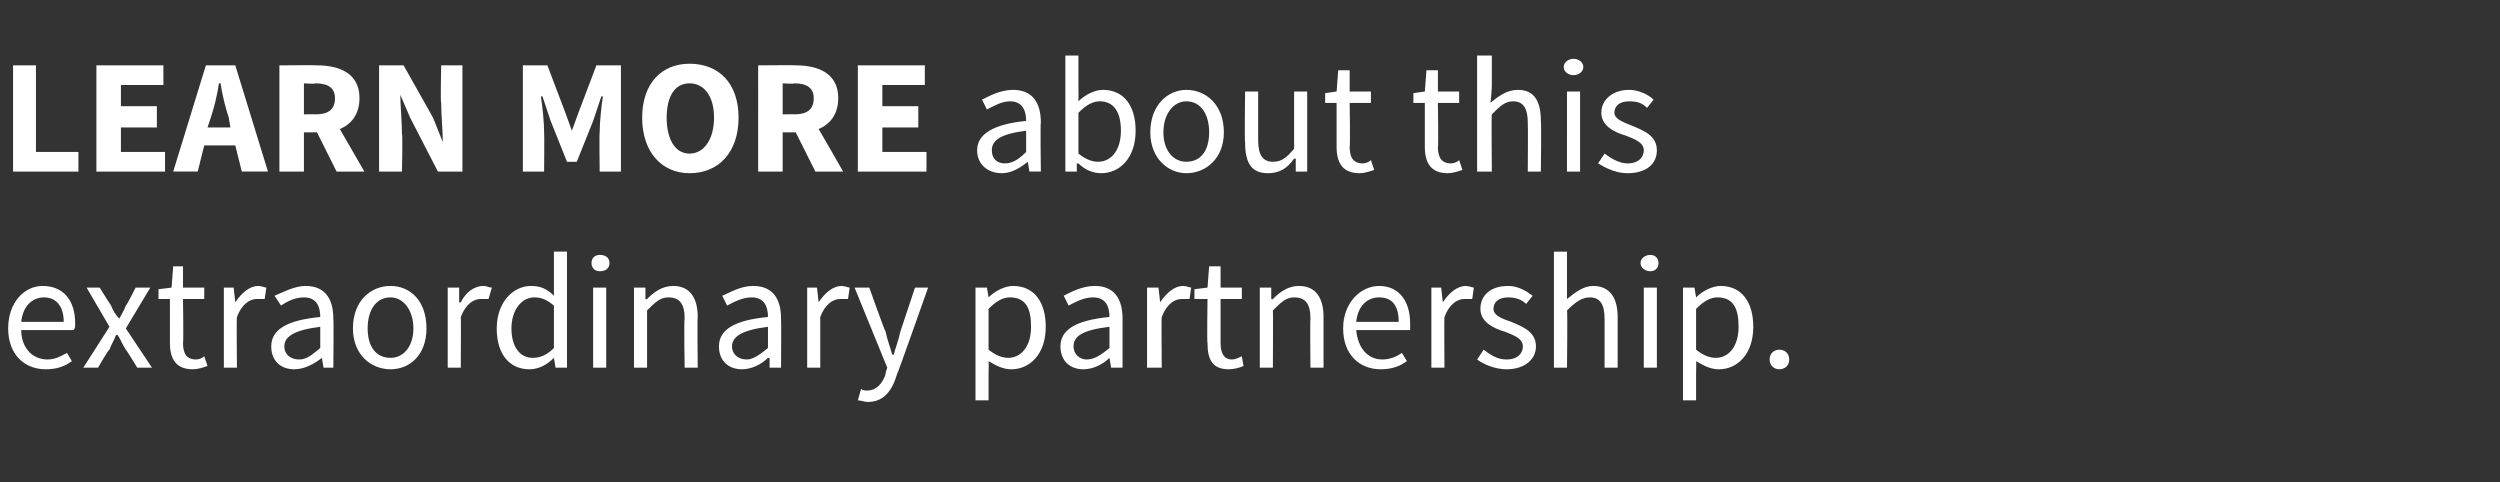 <?xml version="1.0" standalone="no"?><!DOCTYPE svg PUBLIC "-//W3C//DTD SVG 1.1//EN" "http://www.w3.org/Graphics/SVG/1.1/DTD/svg11.dtd"><svg xmlns="http://www.w3.org/2000/svg" version="1.1" width="153px" height="29.5px" viewBox="0 -3 153 29.5" style="top:-3px"><rect x="0" y="-3" width="153" height="29.5" fill="#333333" stroke="none"/><desc>LEARN MORE about this extraordinary partnership.</desc><defs/><g id="Polygon16447"><path d="m2.6 14.5c1.3 0 2 .9 2 2.3c0 .2 0 .3-.1.4H1.3c0 1.1.7 1.8 1.6 1.8c.5 0 .8-.2 1.2-.4l.3.5c-.4.3-.9.5-1.6.5c-1.3 0-2.3-.9-2.3-2.5c0-1.6 1-2.6 2.1-2.6zm1.3 2.2c0-1-.5-1.5-1.2-1.5c-.7 0-1.3.5-1.4 1.5h2.6zm2.8.3l-1.4-2.4h.8s.69 1.11.7 1.1c.1.3.3.6.5.8c.1-.2.3-.5.4-.8c.05.01.6-1.1.6-1.1h.9l-1.5 2.5l1.6 2.4h-.9s-.69-1.13-.7-1.1c-.2-.3-.3-.6-.5-.9h-.1c-.1.3-.3.6-.4.9c-.05-.03-.7 1.1-.7 1.1h-.9L6.7 17zm3.7-1.7h-.7v-.6l.8-.1l.1-1.3h.6v1.3h1.3v.7h-1.3s.04 2.71 0 2.7c0 .6.2 1 .8 1c.2 0 .4-.1.5-.2l.2.6c-.3.1-.6.2-.9.2c-1 0-1.4-.6-1.4-1.6v-2.7zm3.3-.7h.6l.1.9s.03.02 0 0c.4-.6.9-1 1.4-1c.2 0 .4.1.5.1l-.1.7h-.5c-.4 0-.9.3-1.2 1.1c-.03-.02 0 3.1 0 3.1h-.8v-4.9zm5.9 1.8c0-.6-.2-1.2-1-1.2c-.6 0-1.1.3-1.4.5l-.4-.6c.5-.2 1.2-.6 1.9-.6c1.2 0 1.7.8 1.7 2c.03.02 0 3 0 3h-.6l-.1-.6s-.04.02 0 0c-.5.4-1.1.7-1.7.7c-.8 0-1.4-.5-1.4-1.4c0-1 .9-1.6 3-1.8zM18.3 19c.5 0 .8-.3 1.3-.7V17c-1.6.2-2.2.6-2.2 1.2c0 .5.4.8.9.8zm5.6-4.5c1.2 0 2.2.9 2.2 2.6c0 1.6-1 2.5-2.2 2.5c-1.2 0-2.3-.9-2.3-2.5c0-1.7 1.1-2.6 2.3-2.6zm0 4.4c.8 0 1.4-.7 1.4-1.8c0-1.1-.6-1.9-1.4-1.9c-.9 0-1.4.8-1.4 1.9c0 1.1.5 1.8 1.4 1.8zm3.5-4.3h.7v.9s.08.02.1 0c.3-.6.8-1 1.4-1c.2 0 .3.1.5.1l-.2.7h-.5c-.4 0-.9.3-1.2 1.1c.02-.02 0 3.1 0 3.1h-.8v-4.9zm5.1-.1c.6 0 1 .2 1.4.6v-2.7h.8v7.1h-.7l-.1-.6s0 .03 0 0c-.4.4-.9.7-1.5.7c-1.2 0-2-.9-2-2.5c0-1.6 1-2.6 2.1-2.6zm.1 4.4c.5 0 .9-.2 1.3-.6v-2.6c-.5-.4-.8-.5-1.2-.5c-.8 0-1.4.8-1.4 1.9c0 1.1.5 1.8 1.3 1.8zm3.6-5.8c0-.3.2-.5.5-.5c.4 0 .6.2.6.5c0 .3-.2.5-.6.5c-.3 0-.5-.2-.5-.5zm.1 1.5h.8v4.9h-.8v-4.9zm2.5 0h.7v.7s.06.04.1 0c.4-.4.9-.8 1.6-.8c1 0 1.5.7 1.5 1.9c-.03.02 0 3.1 0 3.1h-.8s-.05-2.97 0-3c0-.9-.3-1.3-1-1.3c-.5 0-.8.3-1.3.8v3.5h-.8v-4.9zm8.2 1.8c0-.6-.2-1.2-1-1.2c-.6 0-1.1.3-1.5.5l-.3-.6c.5-.2 1.1-.6 1.9-.6c1.2 0 1.7.8 1.7 2c.02.02 0 3 0 3h-.7v-.6s-.05.02-.1 0c-.4.4-1 .7-1.6.7c-.8 0-1.4-.5-1.4-1.4c0-1 .9-1.6 3-1.8zM45.7 19c.4 0 .8-.3 1.3-.7V17c-1.6.2-2.2.6-2.2 1.2c0 .5.4.8.9.8zm3.7-4.4h.6l.1.9s.05.02 0 0c.4-.6.9-1 1.4-1c.2 0 .4.1.5.1l-.1.7h-.5c-.4 0-.9.3-1.2 1.1v3.1h-.8v-4.9zm3.7 6.3c.5 0 .9-.4 1.1-1c-.03-.03.1-.4.1-.4l-2-4.9h.9s.97 2.73 1 2.7c.1.5.3 1 .4 1.4h.1c.1-.4.3-.9.4-1.4l.9-2.7h.8s-1.87 5.3-1.9 5.3c-.3 1-.8 1.7-1.8 1.7c-.2 0-.4-.1-.6-.1l.2-.7c.1.1.2.1.4.1zm7.4-1v1.6h-.8v-6.9h.7l.1.6c.4-.4 1-.7 1.5-.7c1.3 0 2 1 2 2.5c0 1.7-1 2.6-2.1 2.6c-.5 0-.9-.2-1.4-.5c.02-.04 0 .8 0 .8zm1.2-1c.8 0 1.4-.7 1.4-1.9c0-1.1-.3-1.8-1.3-1.8c-.4 0-.8.2-1.3.7v2.5c.5.4.9.5 1.2.5zm6.2-2.5c0-.6-.2-1.2-1-1.2c-.6 0-1.1.3-1.5.5l-.3-.6c.4-.2 1.1-.6 1.9-.6c1.2 0 1.7.8 1.7 2v3h-.7l-.1-.6s.03.02 0 0c-.4.4-1 .7-1.6.7c-.8 0-1.4-.5-1.4-1.4c0-1 .9-1.6 3-1.8zM66.5 19c.5 0 .9-.3 1.4-.7V17c-1.7.2-2.2.6-2.2 1.2c0 .5.4.8.8.8zm3.7-4.4h.7l.1.9s.03.02 0 0c.4-.6.9-1 1.4-1c.2 0 .4.1.5.1l-.1.7h-.5c-.4 0-.9.3-1.2 1.1c-.03-.02 0 3.1 0 3.1h-.9v-4.9zm3.7.7h-.8v-.6l.8-.1l.1-1.3h.7v1.3h1.3v.7h-1.3v2.7c0 .6.2 1 .7 1c.2 0 .4-.1.6-.2l.1.6c-.2.1-.6.2-.9.2c-1 0-1.3-.6-1.3-1.6c-.04 0 0-2.7 0-2.7zm3.2-.7h.7v.7s.08.04.1 0c.4-.4.9-.8 1.6-.8c1 0 1.5.7 1.5 1.9v3.1h-.8s-.03-2.97 0-3c0-.9-.3-1.3-1-1.3c-.5 0-.8.3-1.3.8c.02-.02 0 3.5 0 3.5h-.8v-4.9zm7.3-.1c1.2 0 1.9.9 1.9 2.3v.4H83c.1 1.1.7 1.8 1.6 1.8c.5 0 .9-.2 1.2-.4l.3.5c-.4.3-.9.5-1.6.5c-1.3 0-2.3-.9-2.3-2.5c0-1.6 1.1-2.6 2.2-2.6zm1.2 2.2c0-1-.4-1.5-1.2-1.5c-.7 0-1.3.5-1.4 1.5h2.6zm2-2.1h.6l.1.9s.04.02 0 0c.4-.6.9-1 1.4-1c.2 0 .4.1.5.1l-.1.7h-.5c-.4 0-.9.3-1.2 1.1c-.02-.02 0 3.1 0 3.1h-.8v-4.9zm3.2 3.8c.4.3.8.6 1.4.6c.7 0 1-.4 1-.8c0-.5-.6-.7-1.1-.9c-.7-.2-1.5-.6-1.5-1.4c0-.8.6-1.4 1.7-1.4c.6 0 1.1.3 1.5.6l-.4.5c-.3-.3-.7-.4-1.1-.4c-.6 0-.9.3-.9.7c0 .4.5.6 1.1.8c.7.3 1.5.6 1.5 1.5c0 .8-.7 1.4-1.8 1.4c-.7 0-1.4-.3-1.8-.6l.4-.6zm4.3-6h.8v2.9c.5-.4 1-.8 1.6-.8c1 0 1.5.7 1.5 1.9v3.1h-.8v-3c0-.9-.3-1.3-.9-1.3c-.5 0-.9.3-1.4.8c.04-.02 0 3.5 0 3.5h-.8v-7.1zm5.3.7c0-.3.3-.5.6-.5c.3 0 .5.2.5.5c0 .3-.2.5-.5.5c-.3 0-.6-.2-.6-.5zm.2 1.5h.8v4.9h-.8v-4.9zm3.2 5.3v1.6h-.8v-6.9h.7l.1.6c.4-.4 1-.7 1.5-.7c1.3 0 2 1 2 2.5c0 1.7-1 2.6-2.1 2.6c-.5 0-.9-.2-1.4-.5c.02-.04 0 .8 0 .8zm1.2-1c.8 0 1.4-.7 1.4-1.9c0-1.1-.3-1.8-1.3-1.8c-.4 0-.8.2-1.3.7v2.5c.5.4.9.5 1.2.5zm3.9-.5c.3 0 .6.2.6.6c0 .4-.3.6-.6.6c-.3 0-.6-.2-.6-.6c0-.4.3-.6.6-.6z" stroke="none" fill="#fff"/></g><g id="Polygon16446"><path d="m.8 1h1.4v5.3h2.6v1.2h-4V1zm5.1 0h4.1v1.2H7.4v1.3h2.2v1.3H7.4v1.5h2.7v1.2H5.9V1zm8.2 3.8l-.1-.6c-.2-.6-.4-1.4-.5-2.1h-.1c-.1.7-.3 1.5-.5 2.1l-.2.6h1.4zm.3 1.1h-1.9l-.4 1.6h-1.5l2-6.5h1.8l2 6.5h-1.6l-.4-1.6zM18.6 4s.72-.02.7 0c.8 0 1.2-.3 1.2-1c0-.6-.4-.9-1.2-.9c.02.05-.7 0-.7 0v1.9zm2 3.5l-1.2-2.4h-.8v2.4h-1.5V1s2.34-.02 2.3 0c1.4 0 2.6.5 2.6 2c0 1-.5 1.6-1.2 1.9l1.5 2.6h-1.7zM23.2 1h1.5l1.8 3.2l.6 1.5s.04-.04 0 0c0-.7-.1-1.6-.1-2.4c-.05-.02 0-2.3 0-2.3h1.3v6.5h-1.5l-1.7-3.3l-.6-1.4s-.04.03 0 0c0 .7.1 1.6.1 2.4c.05-.01 0 2.3 0 2.3h-1.4V1zM32 1h1.5l1.1 2.9L35 5l.4-1.1L36.5 1h1.5v6.5h-1.3s-.03-2.39 0-2.4c0-.6.1-1.6.2-2.2h-.1l-.5 1.5l-1 2.5h-.6l-1-2.5l-.5-1.5h-.1c.1.6.2 1.6.2 2.2c.02.01 0 2.4 0 2.4H32V1zm7.3 3.2c0-2.1 1.2-3.3 2.9-3.3c1.8 0 3 1.2 3 3.3c0 2.1-1.2 3.4-3 3.4c-1.7 0-2.9-1.3-2.9-3.4zm4.4 0c0-1.3-.6-2.1-1.5-2.1c-.9 0-1.4.8-1.4 2.1c0 1.3.5 2.2 1.4 2.2c.9 0 1.5-.9 1.5-2.2zm4.2-.2s.73-.02.7 0c.8 0 1.2-.3 1.2-1c0-.6-.4-.9-1.2-.9c.03.05-.7 0-.7 0v1.9zm2 3.5l-1.2-2.4h-.8v2.4h-1.5V1s2.35-.02 2.3 0c1.4 0 2.6.5 2.6 2c0 1-.5 1.6-1.2 1.9c.01-.01 1.5 2.6 1.5 2.6h-1.7zM52.5 1h4.1v1.2H54v1.3h2.2v1.3H54v1.5h2.7v1.2h-4.2V1zm10.3 3.4c0-.6-.2-1.2-1-1.2c-.5 0-1 .3-1.4.5l-.3-.6c.4-.2 1.1-.6 1.9-.6c1.2 0 1.7.8 1.7 2c-.04.02 0 3 0 3h-.7l-.1-.6s-.01.02 0 0c-.5.4-1 .7-1.6.7c-.8 0-1.5-.5-1.5-1.4c0-1 1-1.6 3-1.8zM61.5 7c.5 0 .9-.3 1.3-.7V5c-1.6.2-2.1.6-2.1 1.2c0 .5.3.8.8.8zM65.2.4h.8v1.9s.01.9 0 .9c.4-.4 1-.7 1.5-.7c1.3 0 2 1 2 2.5c0 1.7-1 2.6-2.1 2.6c-.5 0-1-.2-1.4-.6c-.03.02-.1 0-.1 0v.5h-.7V.4zm2 6.5c.8 0 1.4-.7 1.4-1.9c0-1.1-.4-1.8-1.3-1.8c-.4 0-.8.2-1.3.7v2.5c.5.4.9.5 1.2.5zm5.4-4.4c1.2 0 2.3.9 2.3 2.6c0 1.6-1.1 2.5-2.3 2.5c-1.1 0-2.2-.9-2.2-2.5c0-1.7 1.1-2.6 2.2-2.6zm0 4.4c.9 0 1.4-.7 1.4-1.8c0-1.1-.5-1.9-1.4-1.9c-.8 0-1.4.8-1.4 1.9c0 1.1.6 1.8 1.4 1.8zm3.6-4.3h.8v3c0 .9.3 1.3.9 1.3c.5 0 .8-.2 1.3-.8V2.6h.8v4.9h-.7v-.8s-.05.04-.1 0c-.4.6-.9.9-1.6.9c-1 0-1.4-.6-1.4-1.9c-.04.02 0-3.1 0-3.1zm5.6.7h-.7v-.6l.7-.1l.1-1.3h.7v1.3h1.3v.7h-1.3s.04 2.71 0 2.7c0 .6.2 1 .8 1c.2 0 .4-.1.5-.2l.2.6c-.3.1-.6.2-.9.2c-1 0-1.4-.6-1.4-1.6V3.3zm5.4 0h-.7v-.6l.7-.1l.1-1.3h.7v1.3h1.3v.7H88s.04 2.71 0 2.7c0 .6.2 1 .8 1c.2 0 .4-.1.5-.2l.2.6c-.3.1-.6.2-.9.2c-1 0-1.4-.6-1.4-1.6V3.3zM90.4.4h.9v1.9s-.06 1.02-.1 1c.5-.4 1-.8 1.7-.8c1 0 1.4.7 1.4 1.9c.04.02 0 3.1 0 3.1h-.8s.02-2.97 0-3c0-.9-.3-1.3-.9-1.3c-.5 0-.8.3-1.3.8c-.03-.02 0 3.5 0 3.5h-.9V.4zm5.3.7c0-.3.3-.5.6-.5c.3 0 .6.2.6.5c0 .3-.3.5-.6.5c-.3 0-.6-.2-.6-.5zm.2 1.5h.8v4.9h-.8V2.6zm2.3 3.8c.4.3.9.6 1.4.6c.7 0 1-.4 1-.8c0-.5-.6-.7-1.1-.9c-.7-.2-1.5-.6-1.5-1.4c0-.8.7-1.4 1.7-1.4c.6 0 1.2.3 1.5.6l-.4.5c-.3-.3-.6-.4-1.1-.4c-.6 0-.9.3-.9.7c0 .4.6.6 1.1.8c.7.3 1.5.6 1.5 1.5c0 .8-.6 1.4-1.8 1.4c-.7 0-1.3-.3-1.8-.6l.4-.6z" stroke="none" fill="#fff"/></g></svg>